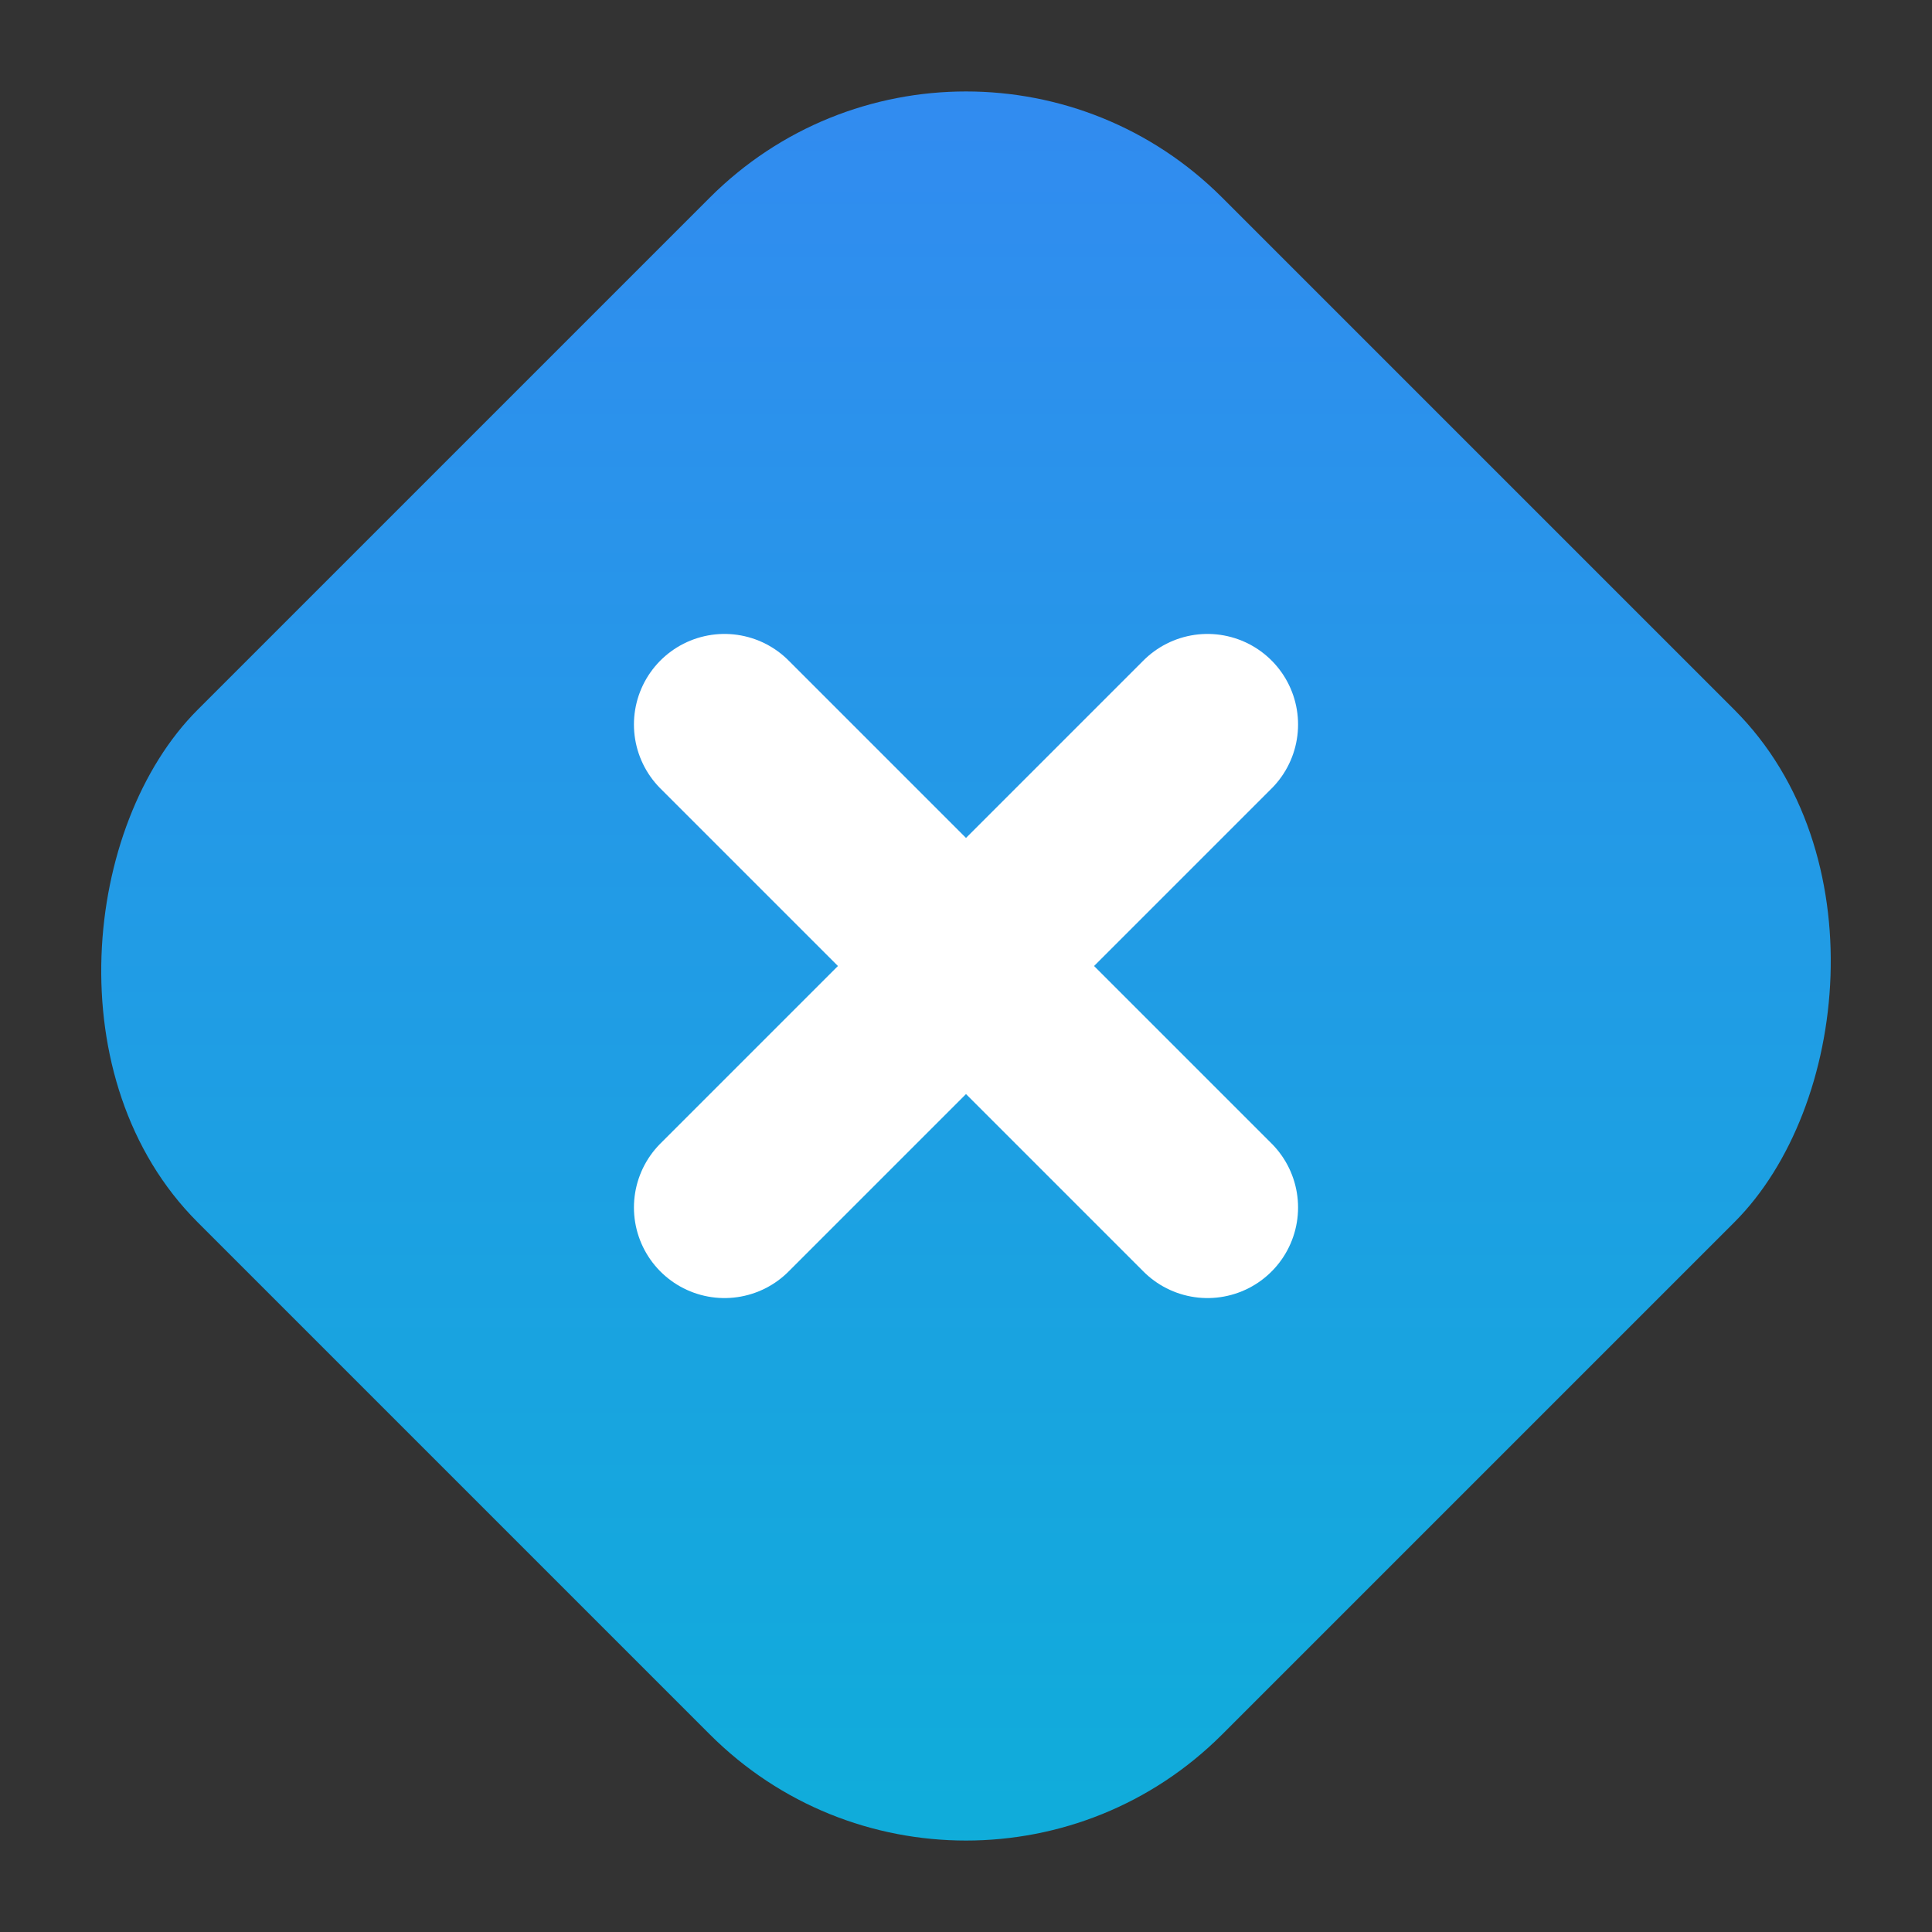 <?xml version="1.0" encoding="UTF-8"?>
<svg width="32" height="32" viewBox="0 0 32 32" fill="none" xmlns="http://www.w3.org/2000/svg">
  <rect x="0" y="0" width="32" height="32" fill="#333333" stroke="none"/>
  <!-- Fond carré avec rotation -->
  <rect x="4" y="4" width="24" height="24" rx="6" transform="rotate(45 16 16)" fill="url(#gradient)" />
  
  <!-- X en blanc -->
  <path d="M12 12L20 20M20 12L12 20" stroke="white" stroke-width="3" stroke-linecap="round" stroke-linejoin="round"/>
  
  <!-- Définition du dégradé -->
  <defs>
    <linearGradient id="gradient" x1="0" y1="0" x2="32" y2="32" gradientUnits="userSpaceOnUse">
      <stop offset="0%" stop-color="#3B82F6" />
      <stop offset="100%" stop-color="#06B6D4" />
    </linearGradient>
  </defs>
</svg>
